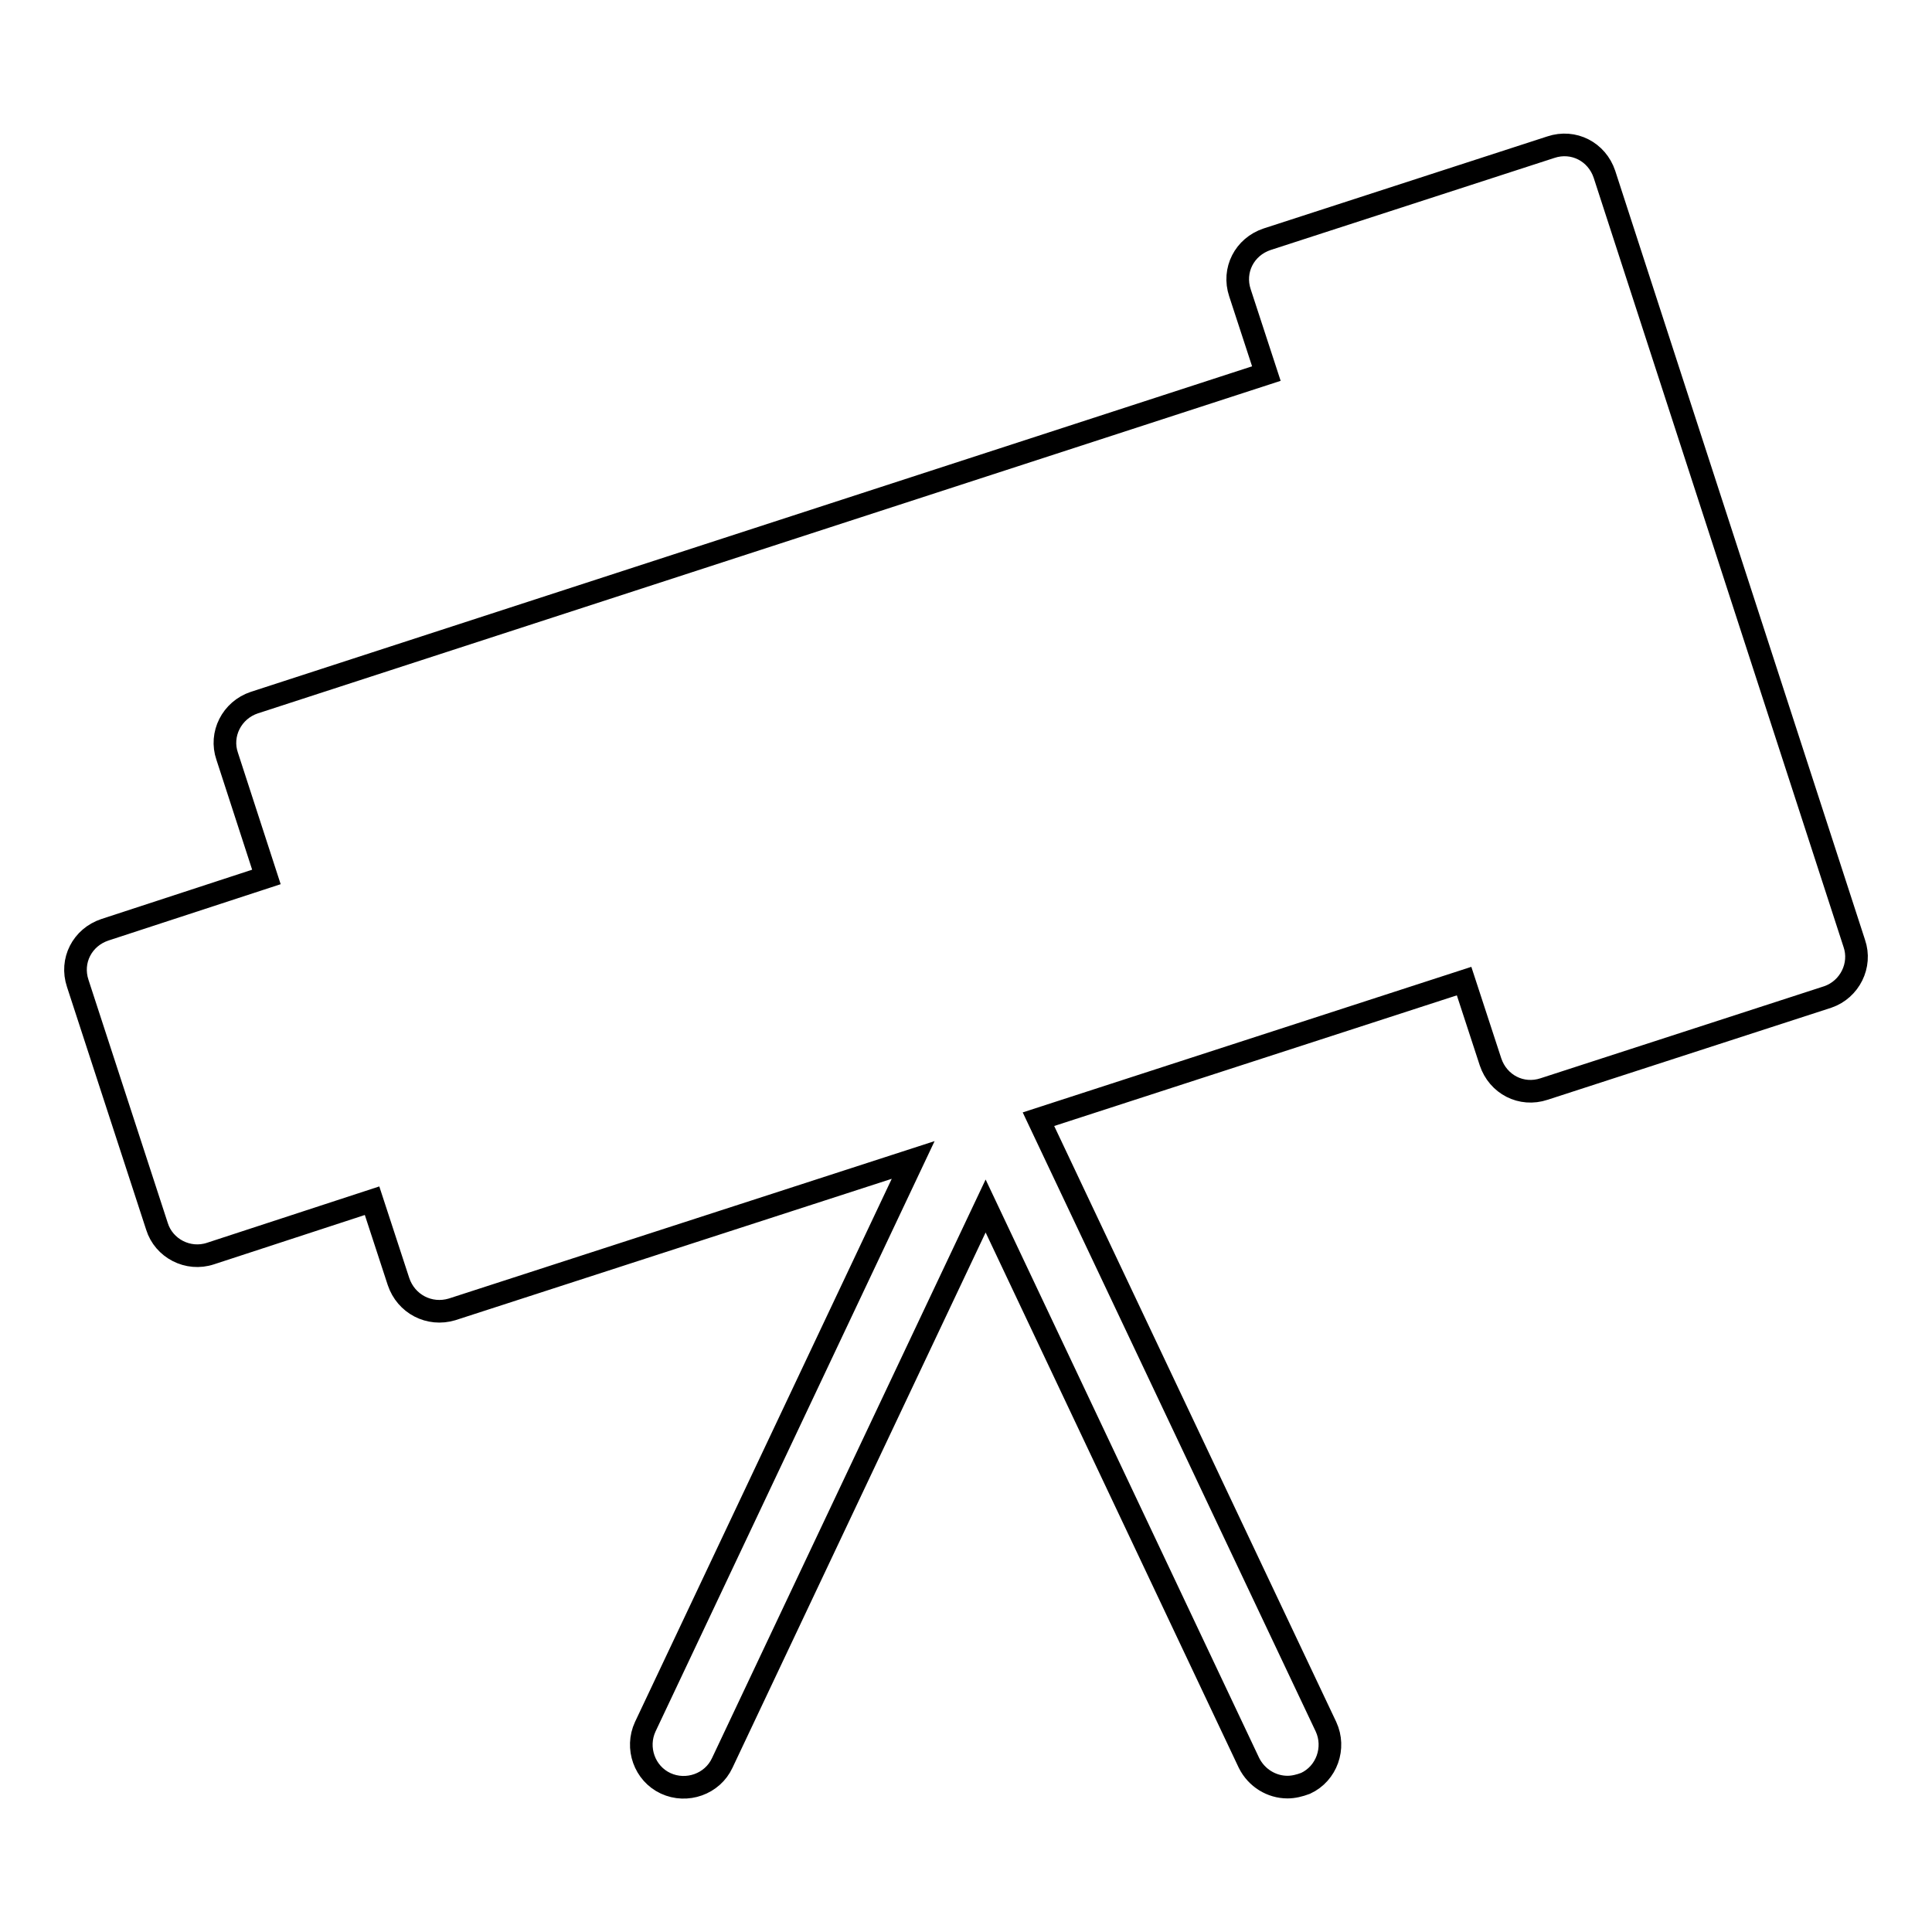 <?xml version="1.0" encoding="utf-8"?>
<!-- Svg Vector Icons : http://www.onlinewebfonts.com/icon -->
<!DOCTYPE svg PUBLIC "-//W3C//DTD SVG 1.1//EN" "http://www.w3.org/Graphics/SVG/1.1/DTD/svg11.dtd">
<svg version="1.1" xmlns="http://www.w3.org/2000/svg" xmlns:xlink="http://www.w3.org/1999/xlink" x="0px" y="0px" viewBox="0 0 256 256" enable-background="new 0 0 256 256" xml:space="preserve">
<g><g><path stroke-width="3" fill-opacity="0" stroke="#000000"  d="M245.7,125L212.6,23.1c-1-3-4.1-4.6-7.1-3.6l-37.6,12.2c-3,1-4.6,4.1-3.6,7.1l3.5,10.7L33.7,93.1c-3,1-4.6,4.2-3.6,7.1l5.2,16l-21.4,7c-3,1-4.6,4.1-3.6,7.1l10.5,32.2c0.9,2.9,4.1,4.6,7.1,3.6l21.4-7l3.5,10.7c1,3,4.1,4.6,7.1,3.7l61.1-19.8l-35.5,75.1c-1.3,2.8-0.1,6.2,2.7,7.5c2.8,1.3,6.2,0.1,7.5-2.7l34.9-73.8l34.9,73.8c1,2,3,3.2,5.1,3.2c0.8,0,1.6-0.2,2.4-0.5c2.8-1.3,4-4.7,2.7-7.5l-38.1-80.5l56.4-18.3l3.5,10.7c1,3,4.1,4.6,7.1,3.6l37.6-12.2C245.1,131.1,246.7,127.9,245.7,125L245.7,125z"/></g></g>
</svg>